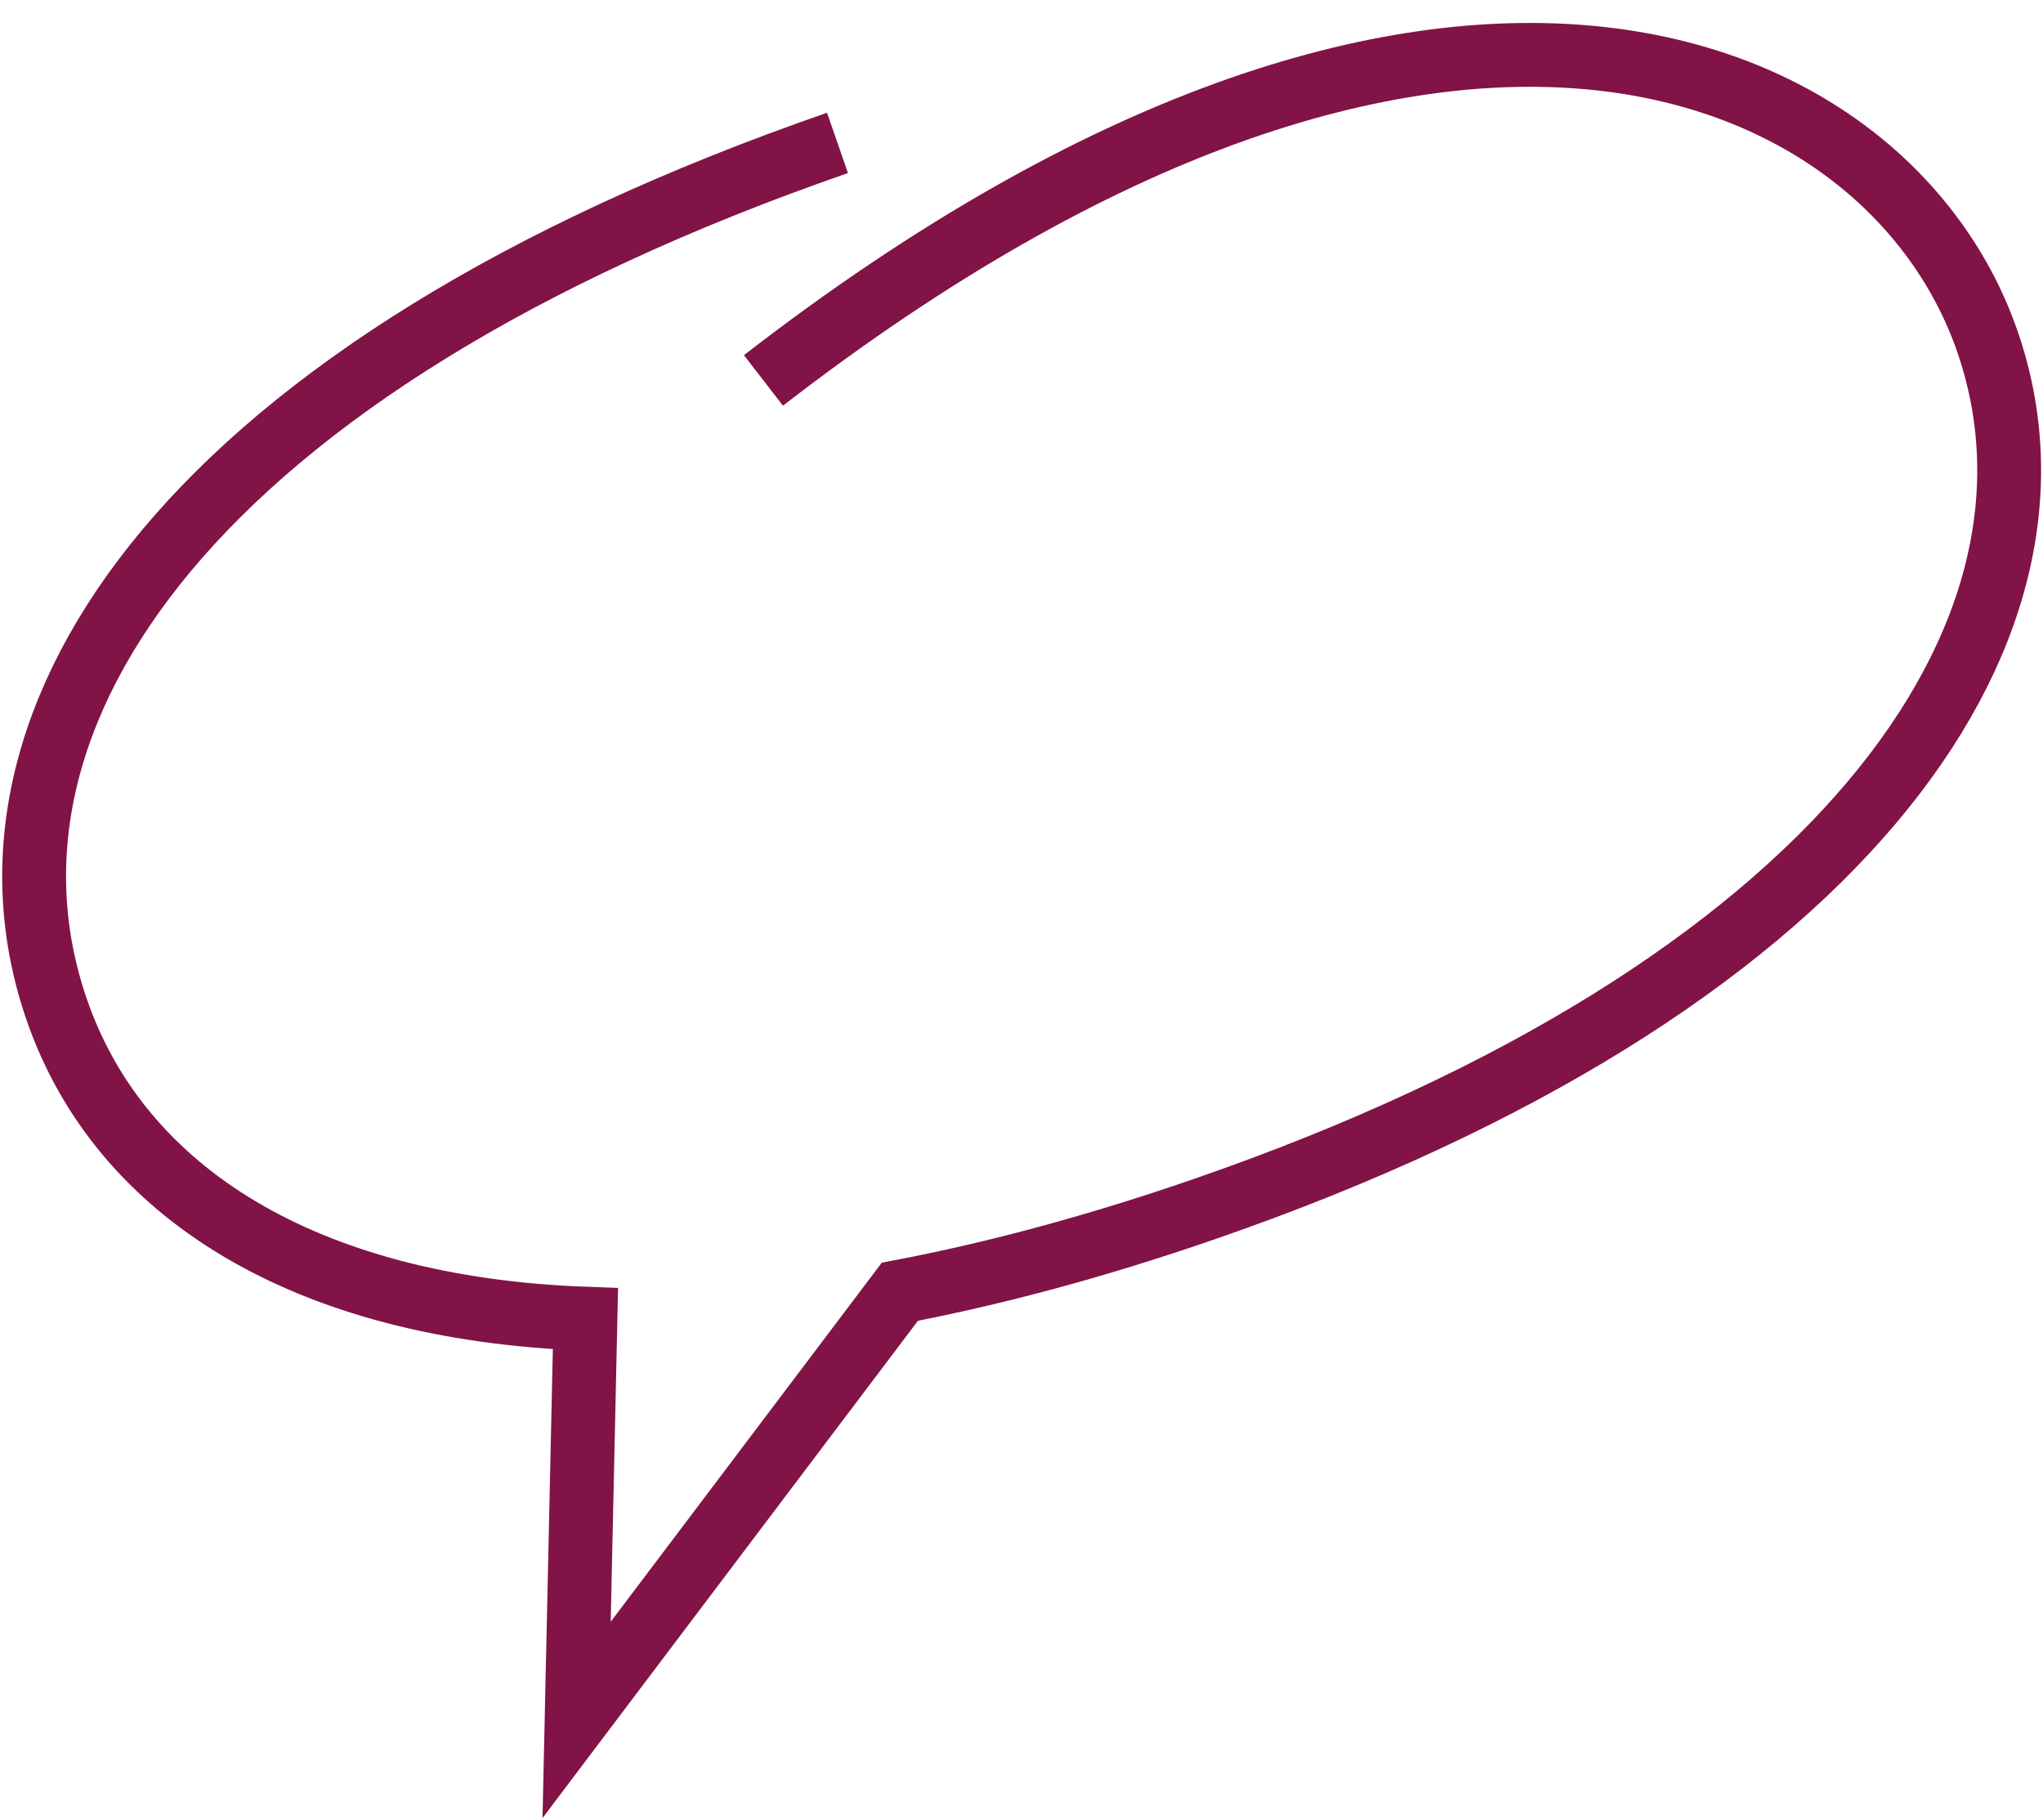 <?xml version="1.0" encoding="UTF-8"?> <svg xmlns="http://www.w3.org/2000/svg" width="64" height="57" viewBox="0 0 64 57" fill="none"><path d="M26.236 4.477C6.013 11.485 -1.411 22.425 1.782 31.641C3.759 37.348 9.543 40.986 18.34 41.308L18.063 53.876L28.189 40.464C31.184 39.893 34.394 39.031 37.8 37.85C57.507 31.021 65.448 19.902 62.255 10.687C59.185 1.828 45.163 -4.526 23.916 11.917" stroke="#811346" stroke-width="2"></path></svg> 